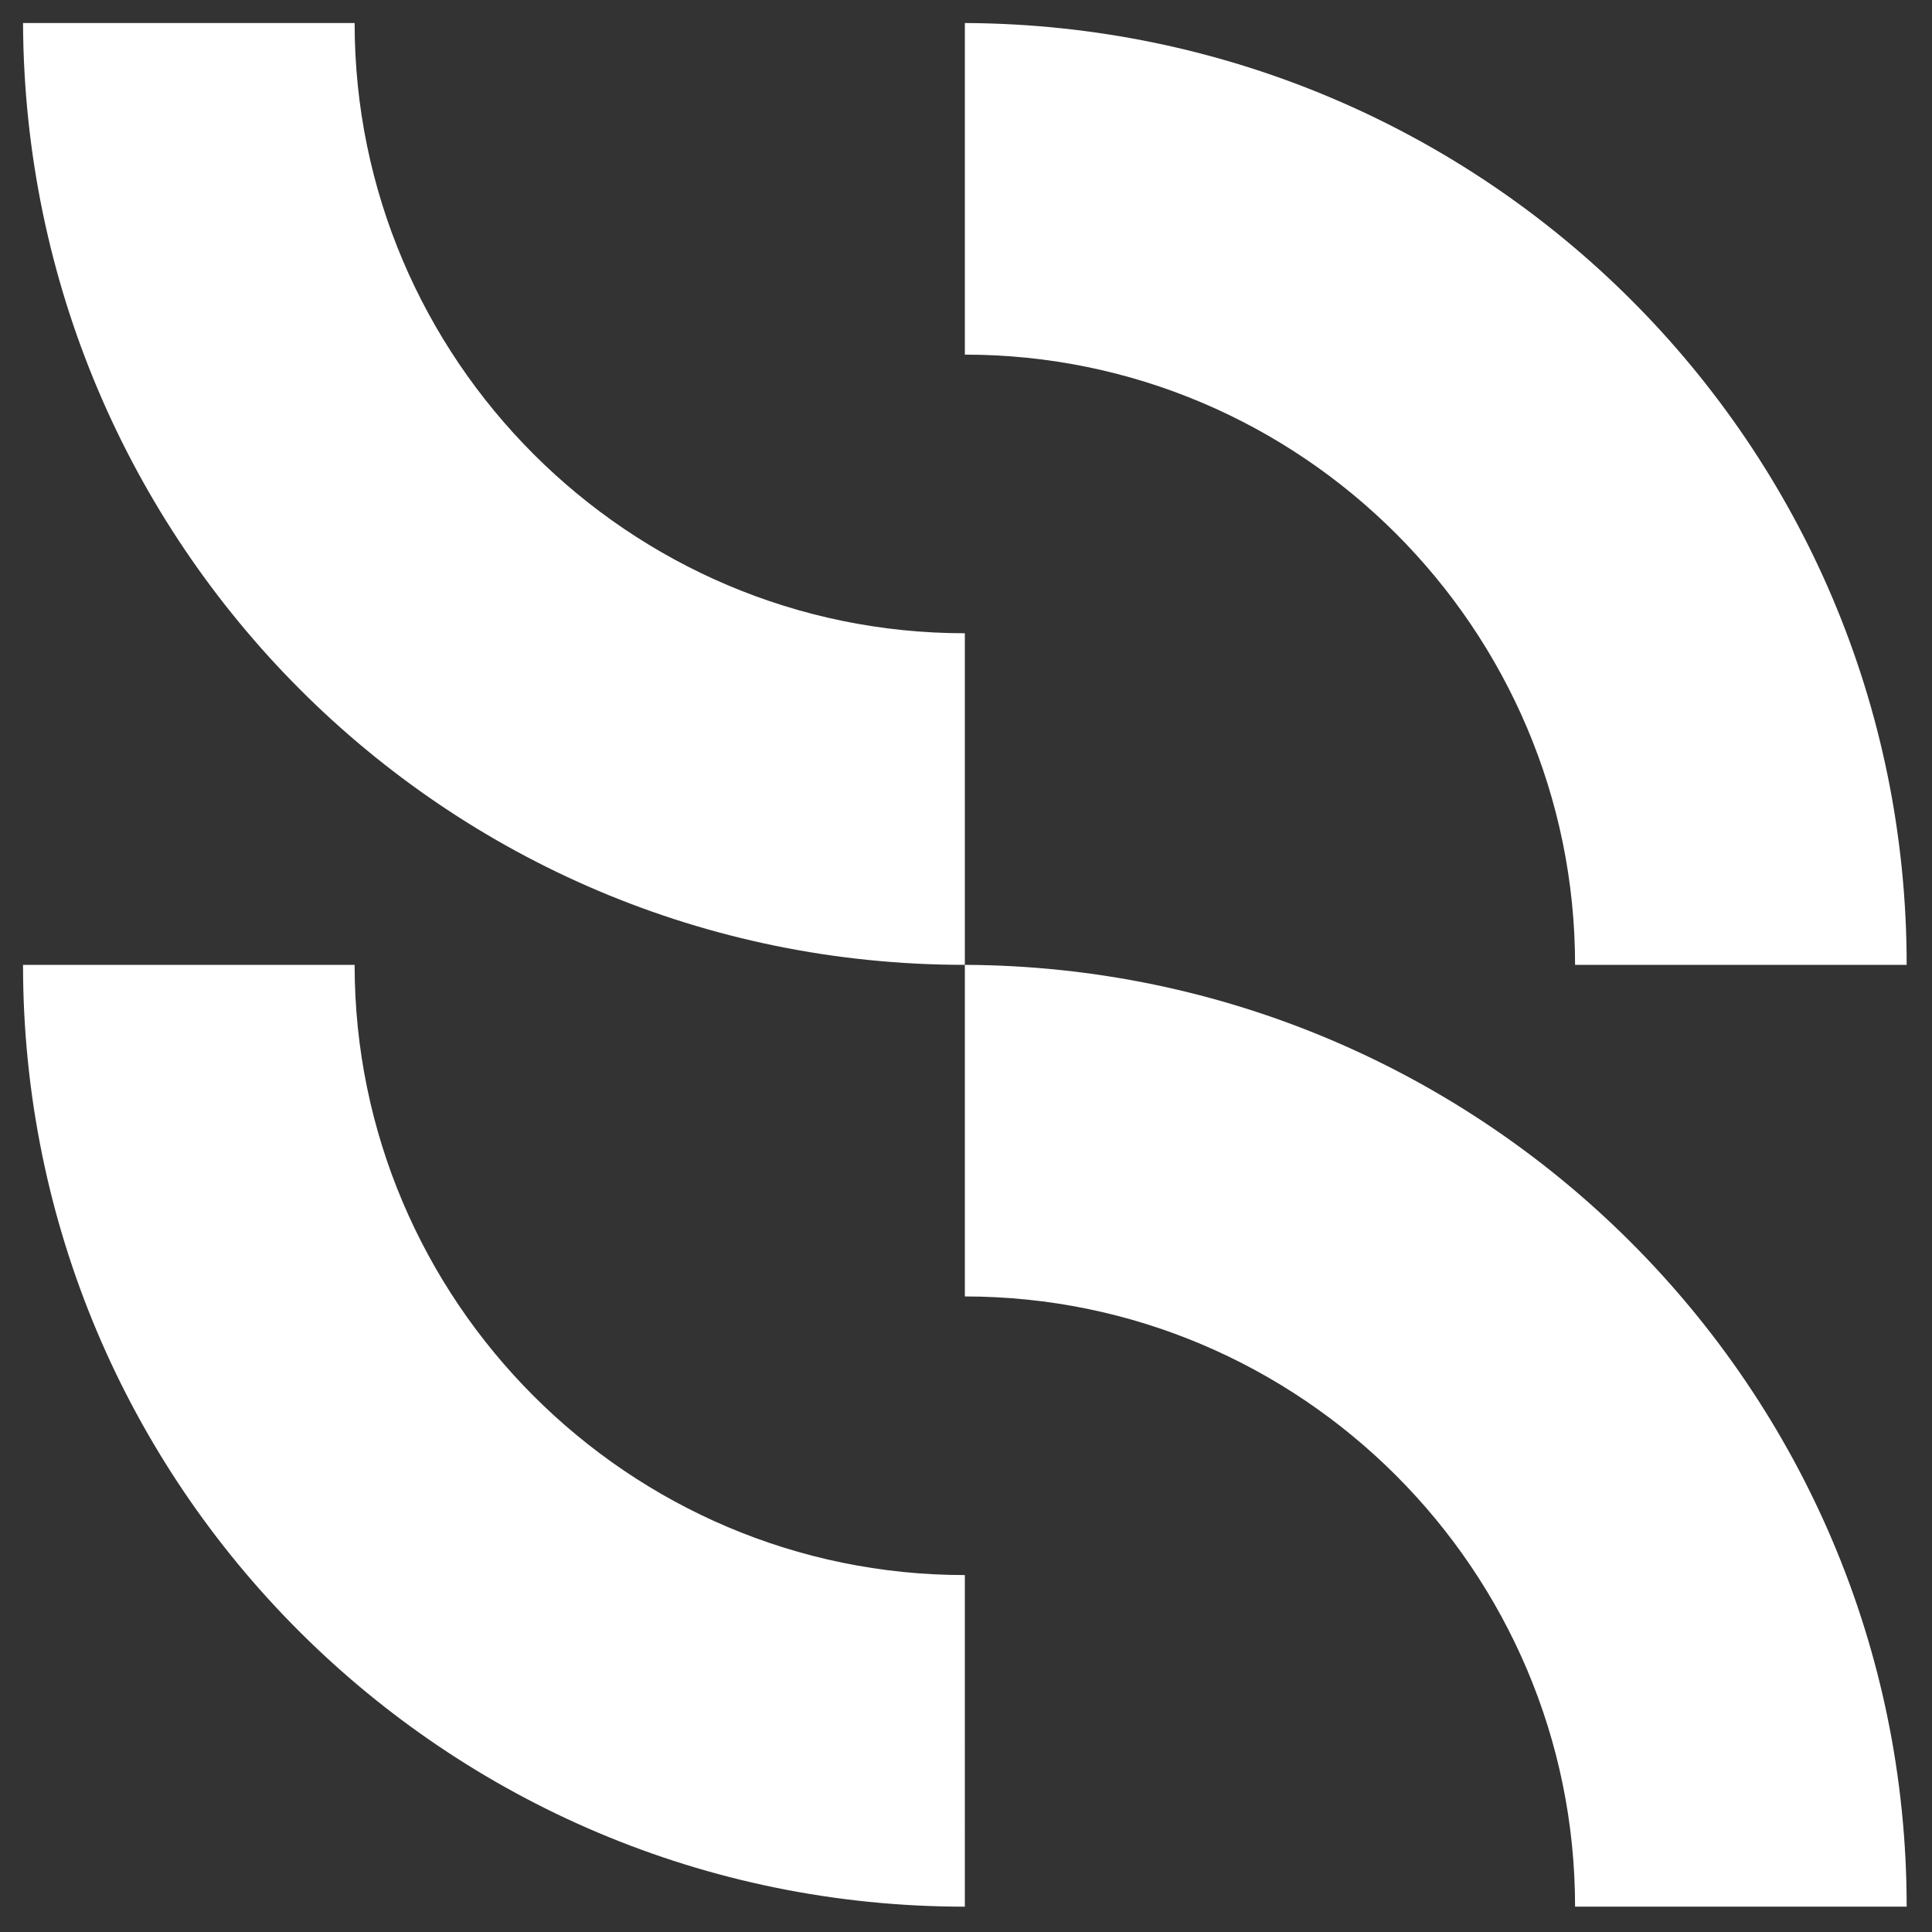 <?xml version="1.0" encoding="utf-8"?>
<!-- Generator: Adobe Illustrator 28.1.0, SVG Export Plug-In . SVG Version: 6.00 Build 0)  -->
<svg version="1.1" id="Grupo_38" xmlns="http://www.w3.org/2000/svg" xmlns:xlink="http://www.w3.org/1999/xlink" x="0px" y="0px"
	 viewBox="0 0 83.9 83.9" style="enable-background:new 0 0 83.9 83.9;" xml:space="preserve">
<rect x="0" y="0" width="83.9" height="83.9" fill="#333333" stroke="none"/>
<style type="text/css">
	.st0{fill:#fff;}
</style>
<g id="Grupo_37">
	<path id="Trazado_704" class="st0" d="M41.9,82.8C19.3,82.8,1,64.5,1,41.9h14.4c0,14.6,11.9,26.5,26.5,26.5V82.8z"/>
	<path id="Trazado_705" class="st0" d="M41.9,41.9C19.3,41.9,1.1,23.6,1,1h14.4c0,14.6,11.9,26.5,26.5,26.5V41.9z"/>
	<path id="Trazado_706" class="st0" d="M82.8,41.9H68.4c0-14.6-11.9-26.5-26.5-26.5V1C64.5,1.1,82.8,19.3,82.8,41.9"/>
	<path id="Trazado_707" class="st0" d="M82.8,82.8H68.4c0-14.6-11.9-26.5-26.5-26.5V41.9C64.5,42,82.8,60.3,82.8,82.8"/>
</g>
</svg>

